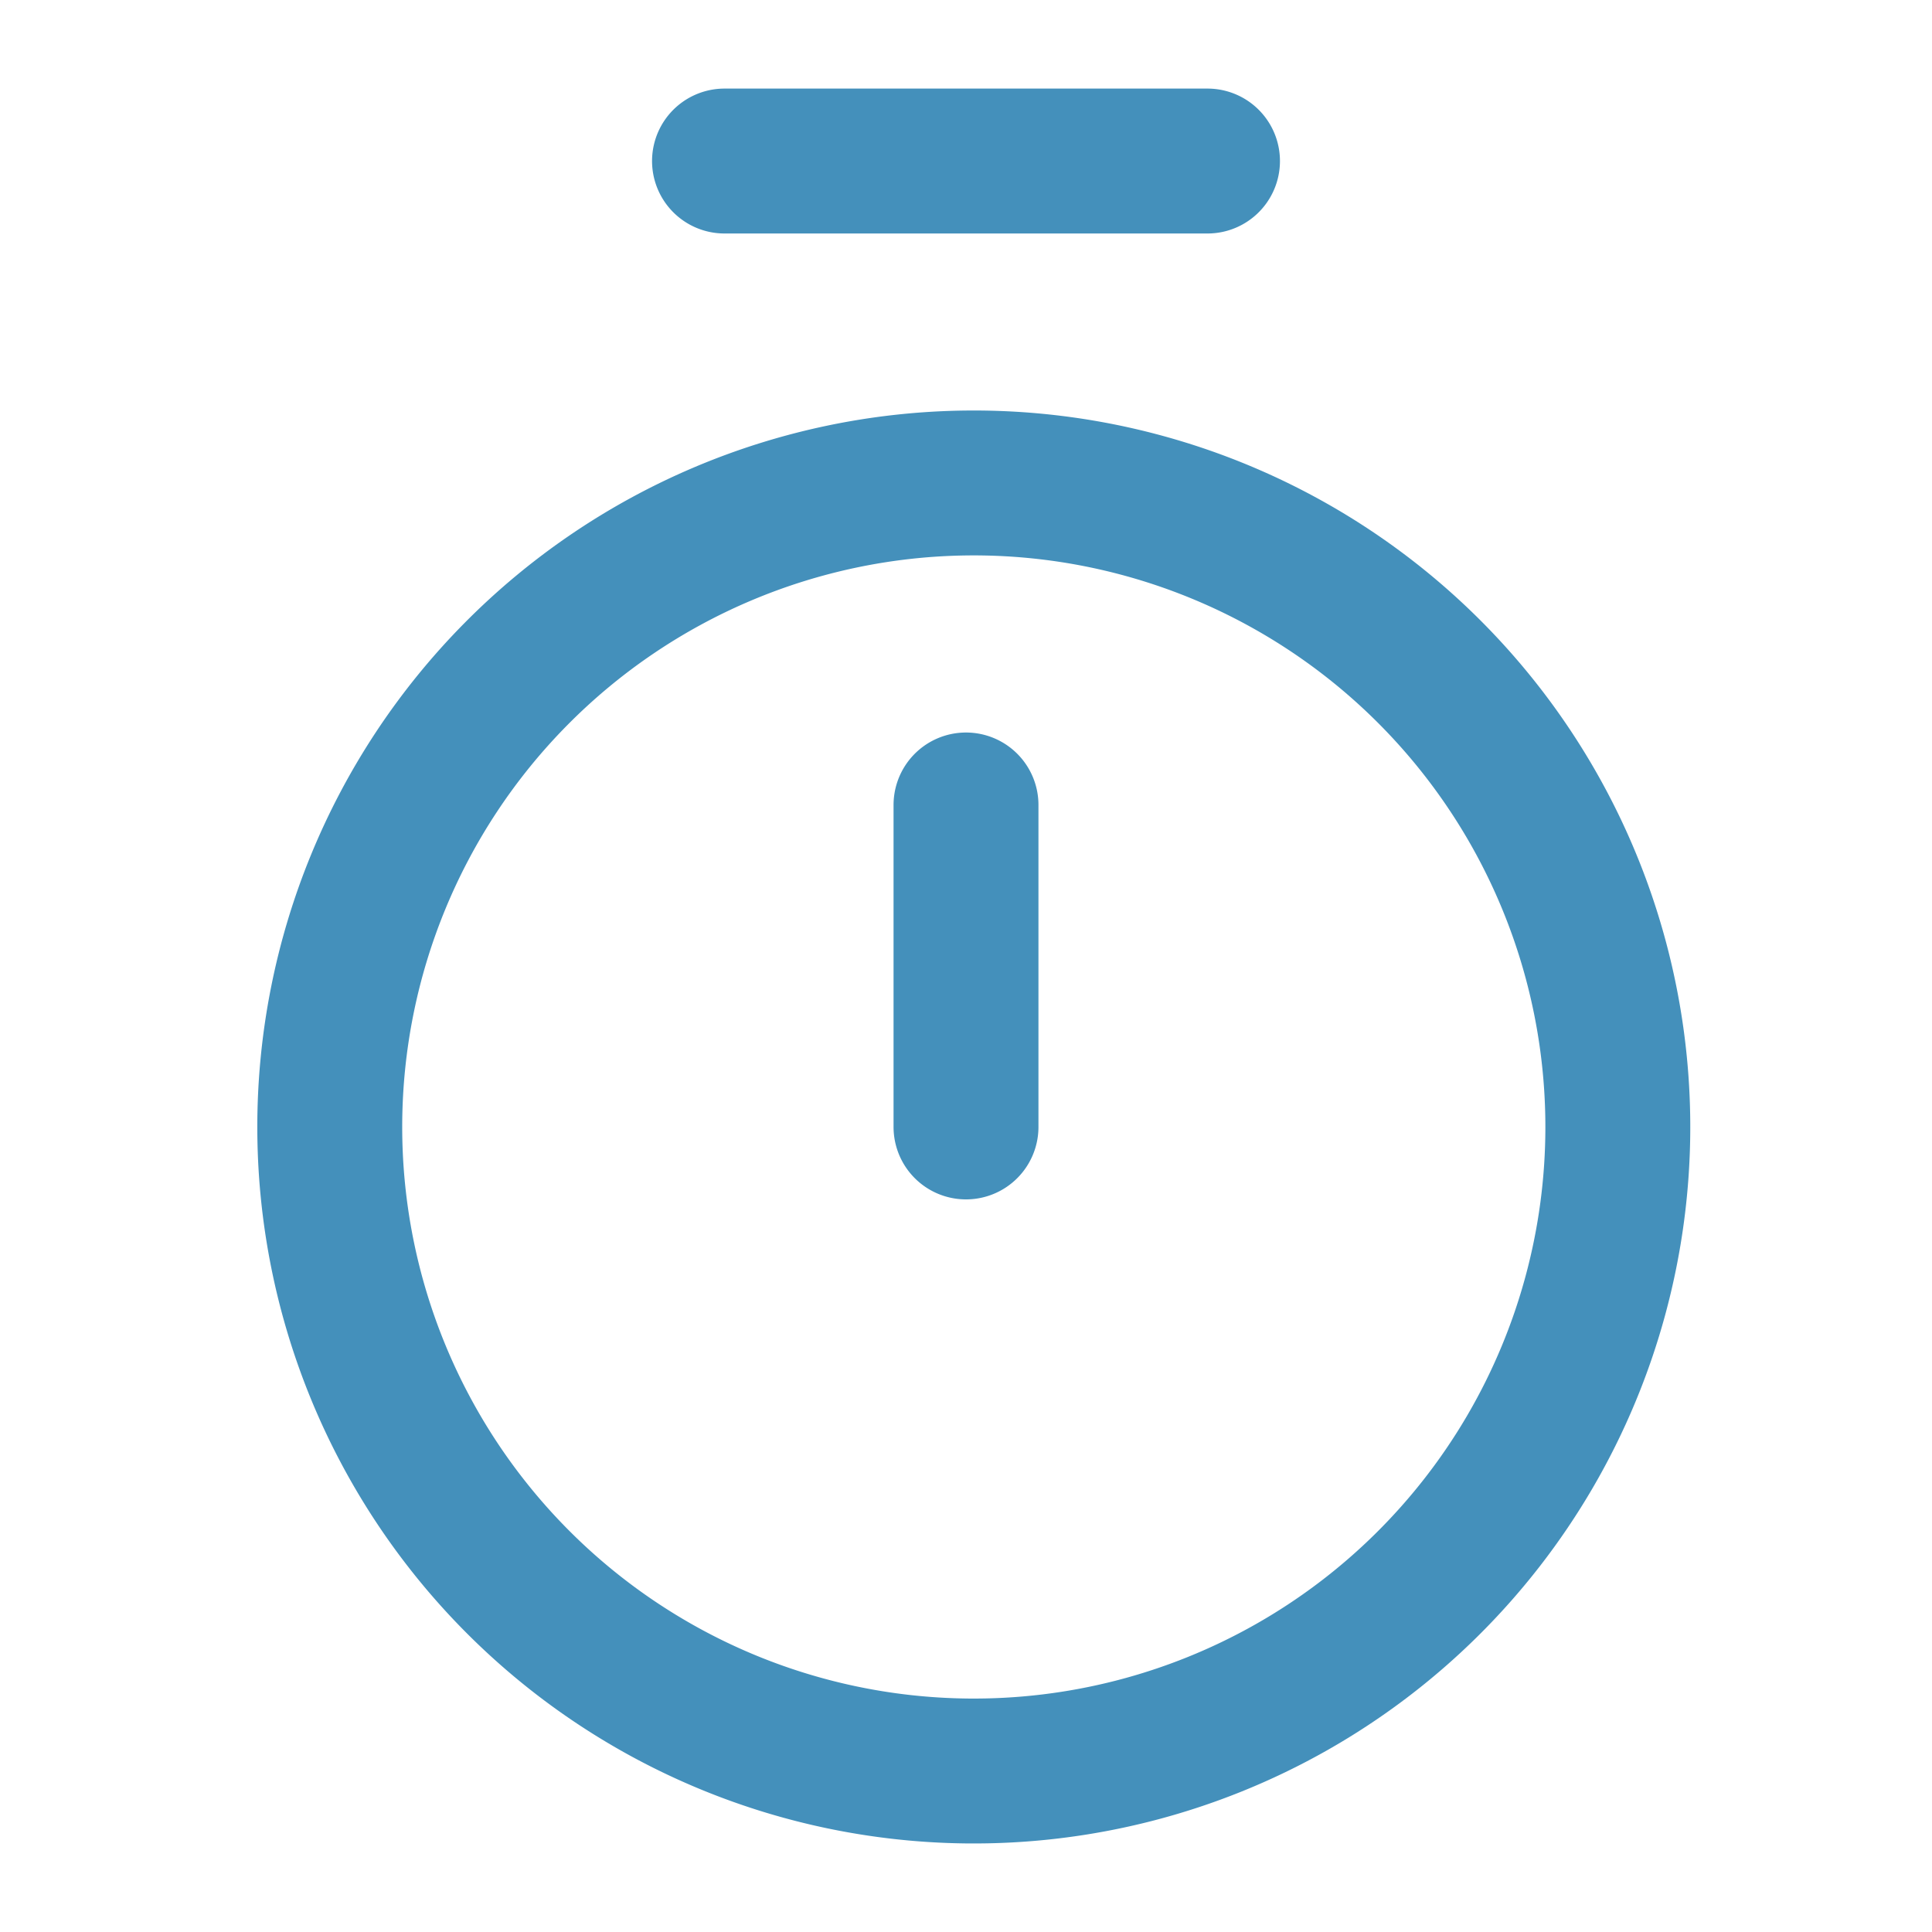 <svg width="20" height="20" fill="none" xmlns="http://www.w3.org/2000/svg"><path d="M7.5 1.667h5M10 8.333v3.333M9.999 18.333A6.667 6.667 0 1 0 9.999 5a6.667 6.667 0 0 0 0 13.333Z" stroke="#4490BB" stroke-width="1.5" stroke-linecap="round" stroke-linejoin="round"/></svg>